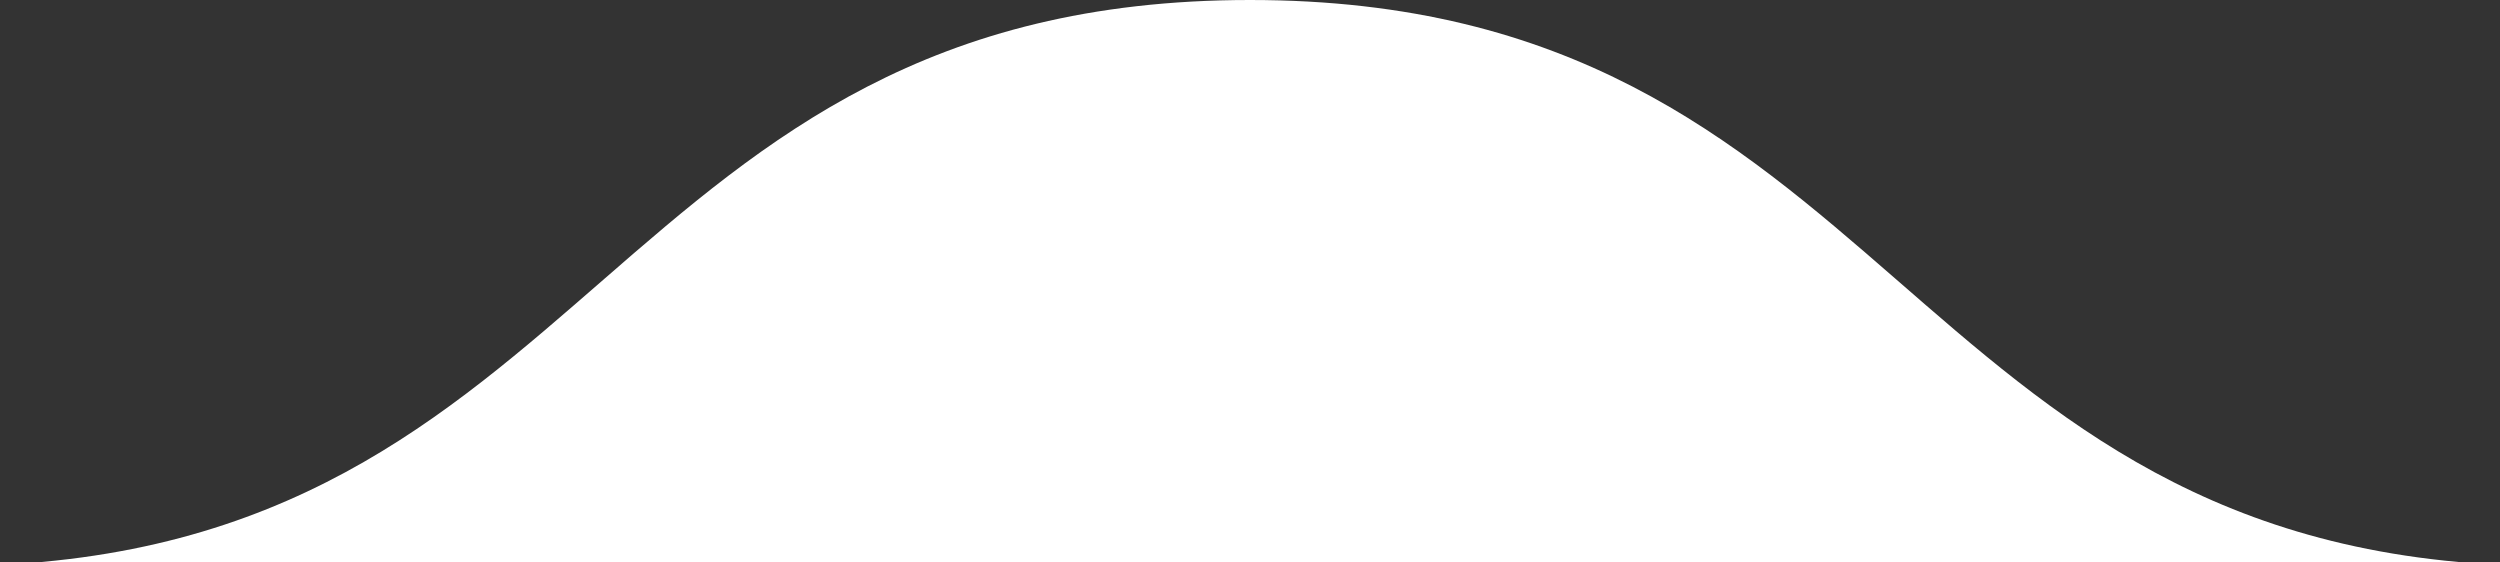 <?xml version="1.0" encoding="UTF-8"?><svg id="_レイヤー_2" xmlns="http://www.w3.org/2000/svg" xmlns:xlink="http://www.w3.org/1999/xlink" viewBox="0 0 485.34 109.16"><rect x="0" y="0" width="485.34" height="109.16" fill="#333333" stroke="none"/><defs><style>.cls-1{fill:none;}.cls-1,.cls-2{stroke-width:0px;}.cls-2{fill:#fff;}.cls-3{clip-path:url(#clippath);}</style><clipPath id="clippath"><rect class="cls-1" width="485.34" height="109.16"/></clipPath></defs><g id="back"><g class="cls-3"><path class="cls-2" d="M499.01,109.85c-1.27.02-2.53.06-3.83.06-1.41,0-2.79-.03-4.17-.06C368.93,107.45,367.51,0,242.66,0S116.4,107.45-5.68,109.85c-1.38.03-2.76.06-4.17.06-1.3,0-2.56-.03-3.83-.06h-41.32v84.52h595.35v-84.52h-41.33Z"/></g></g></svg>